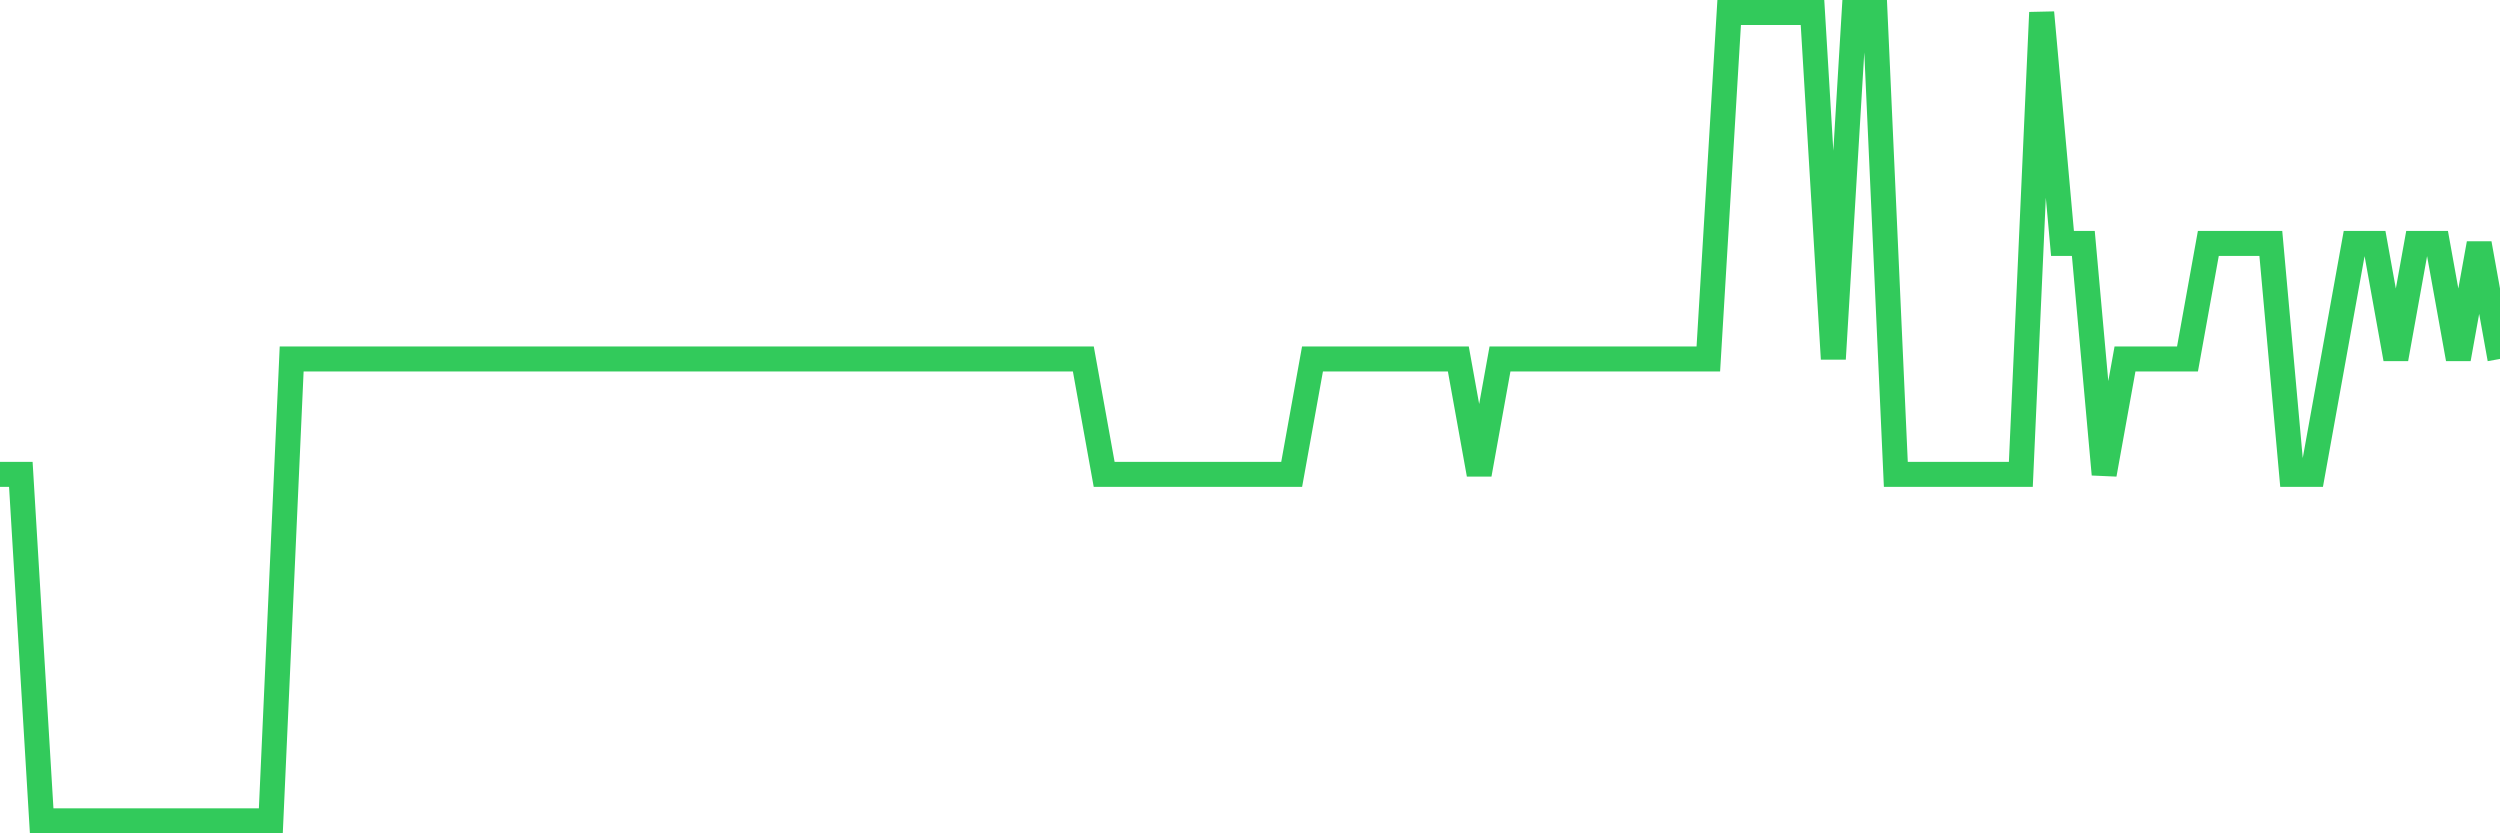 <svg
  xmlns="http://www.w3.org/2000/svg"
  xmlns:xlink="http://www.w3.org/1999/xlink"
  width="120"
  height="40"
  viewBox="0 0 120 40"
  preserveAspectRatio="none"
>
  <polyline
    points="0,22.771 1,22.771 2,39.4 3,39.4 4,39.4 5,39.4 6,39.4 7,39.4 8,39.4 9,39.4 10,39.4 11,39.4 12,39.4 13,39.4 14,17.229 15,17.229 16,17.229 17,17.229 18,17.229 19,17.229 20,17.229 21,17.229 22,17.229 23,17.229 24,17.229 25,17.229 26,17.229 27,17.229 28,17.229 29,17.229 30,17.229 31,17.229 32,17.229 33,17.229 34,17.229 35,17.229 36,17.229 37,17.229 38,17.229 39,17.229 40,17.229 41,17.229 42,17.229 43,17.229 44,17.229 45,17.229 46,17.229 47,17.229 48,17.229 49,17.229 50,17.229 51,17.229 52,17.229 53,22.771 54,22.771 55,22.771 56,22.771 57,22.771 58,22.771 59,22.771 60,22.771 61,22.771 62,22.771 63,17.229 64,17.229 65,17.229 66,17.229 67,17.229 68,17.229 69,17.229 70,17.229 71,22.771 72,17.229 73,17.229 74,17.229 75,17.229 76,17.229 77,17.229 78,17.229 79,17.229 80,17.229 81,17.229 82,17.229 83,0.6 84,0.6 85,0.6 86,0.6 87,0.6 88,17.229 89,0.6 90,0.6 91,22.771 92,22.771 93,22.771 94,22.771 95,22.771 96,22.771 97,22.771 98,0.6 99,11.686 100,11.686 101,22.771 102,17.229 103,17.229 104,17.229 105,17.229 106,11.686 107,11.686 108,11.686 109,11.686 110,22.771 111,22.771 112,17.229 113,11.686 114,11.686 115,17.229 116,11.686 117,11.686 118,17.229 119,11.686 120,17.229"
    fill="none"
    stroke="#32ca5b"
    stroke-width="1.2"
  >
  </polyline>
</svg>